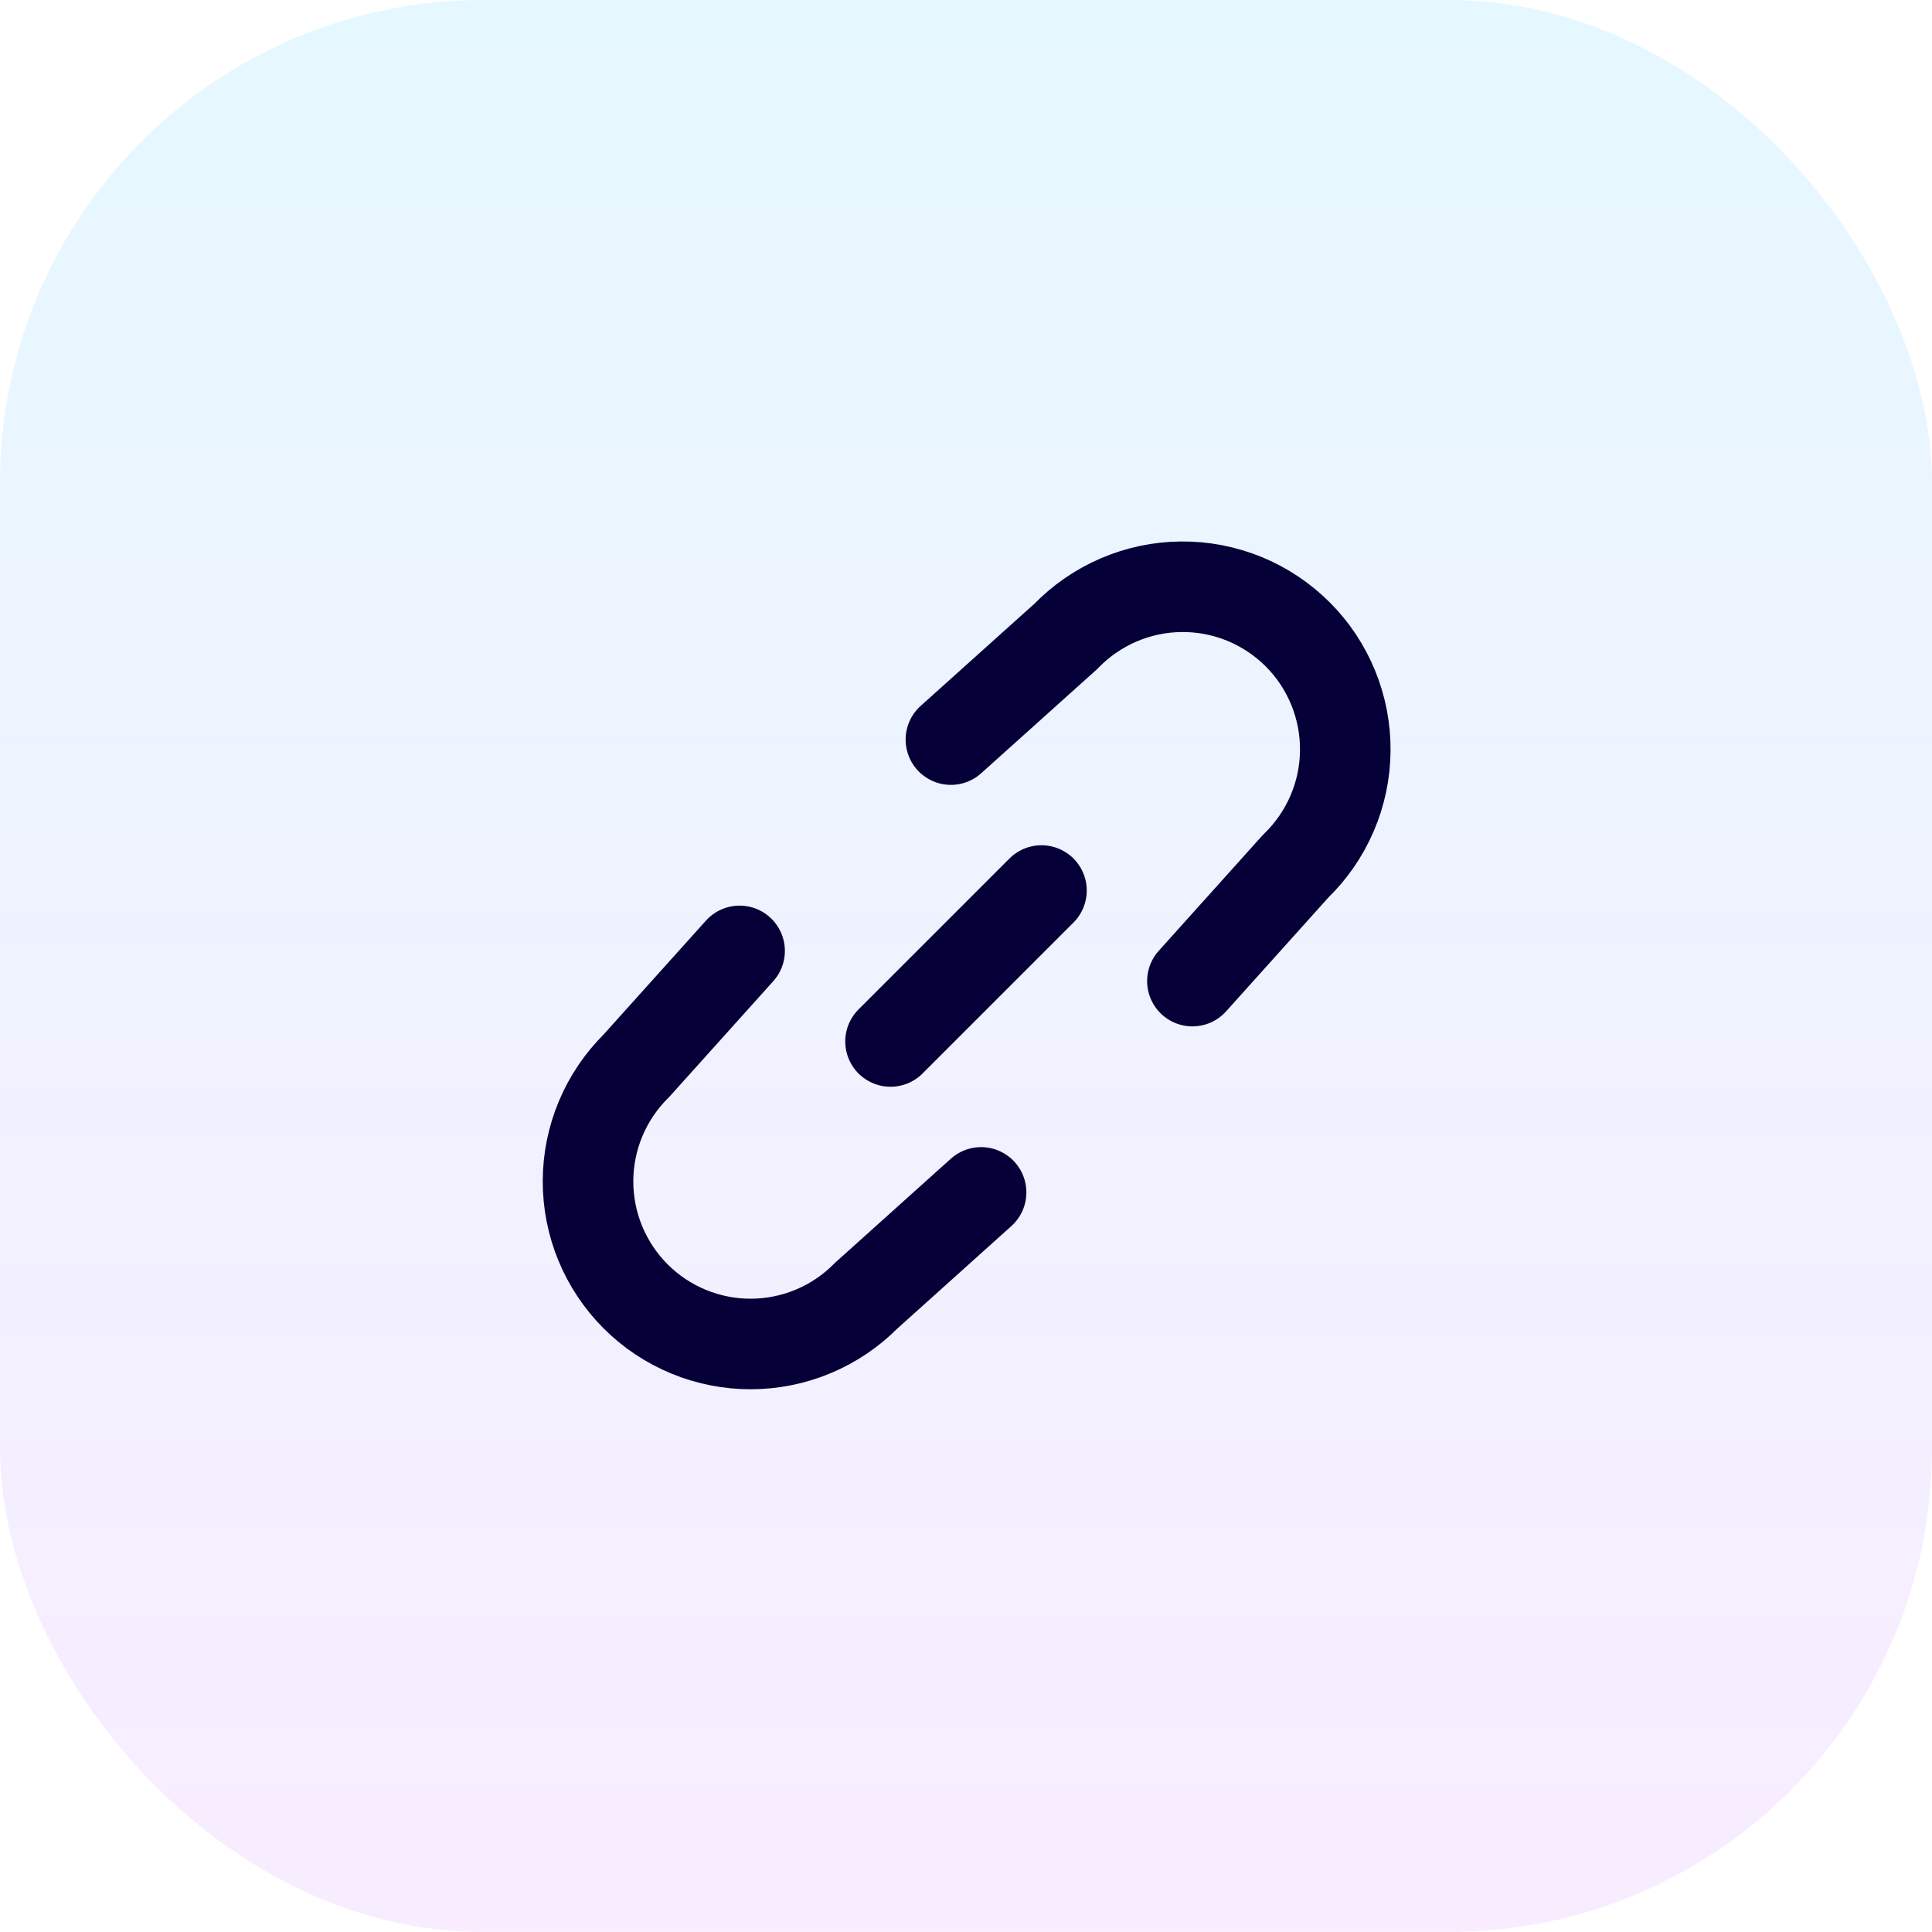 <svg width="64" height="64" viewBox="0 0 64 64" fill="none" xmlns="http://www.w3.org/2000/svg">
<rect width="64" height="64" rx="16" fill="url(#paint0_linear_113_4175)"/>
<g clip-path="url(#clip0_113_4175)">
<path d="M24.5 31.5L21.078 35.308C20.573 35.807 20.172 36.401 19.898 37.055C19.623 37.709 19.481 38.412 19.479 39.121C19.477 39.831 19.615 40.534 19.886 41.19C20.157 41.846 20.554 42.442 21.056 42.944C21.558 43.446 22.154 43.843 22.81 44.114C23.466 44.385 24.169 44.523 24.879 44.521C25.588 44.519 26.291 44.377 26.945 44.102C27.599 43.828 28.193 43.427 28.692 42.922L32.5 39.5M39.5 32.5L42.922 28.692C43.436 28.195 43.846 27.601 44.128 26.944C44.41 26.287 44.558 25.581 44.564 24.866C44.57 24.151 44.434 23.442 44.163 22.781C43.892 22.119 43.493 21.518 42.987 21.013C42.481 20.508 41.88 20.108 41.219 19.837C40.557 19.567 39.848 19.43 39.133 19.437C38.419 19.443 37.712 19.591 37.056 19.874C36.399 20.156 35.805 20.566 35.308 21.08L31.5 24.5M29.5 34.5L34.5 29.5" stroke="#050038" stroke-width="3" stroke-linecap="round" stroke-linejoin="round"/>
</g>
<defs>
<linearGradient id="paint0_linear_113_4175" x1="32" y1="0" x2="32" y2="64" gradientUnits="userSpaceOnUse">
<stop stop-color="#00BBFF" stop-opacity="0.1"/>
<stop offset="1" stop-color="#C44DFF" stop-opacity="0.1"/>
</linearGradient>
<clipPath id="clip0_113_4175">
<rect width="32" height="32" fill="white" transform="translate(16 16)"/>
</clipPath>
</defs>
</svg>
